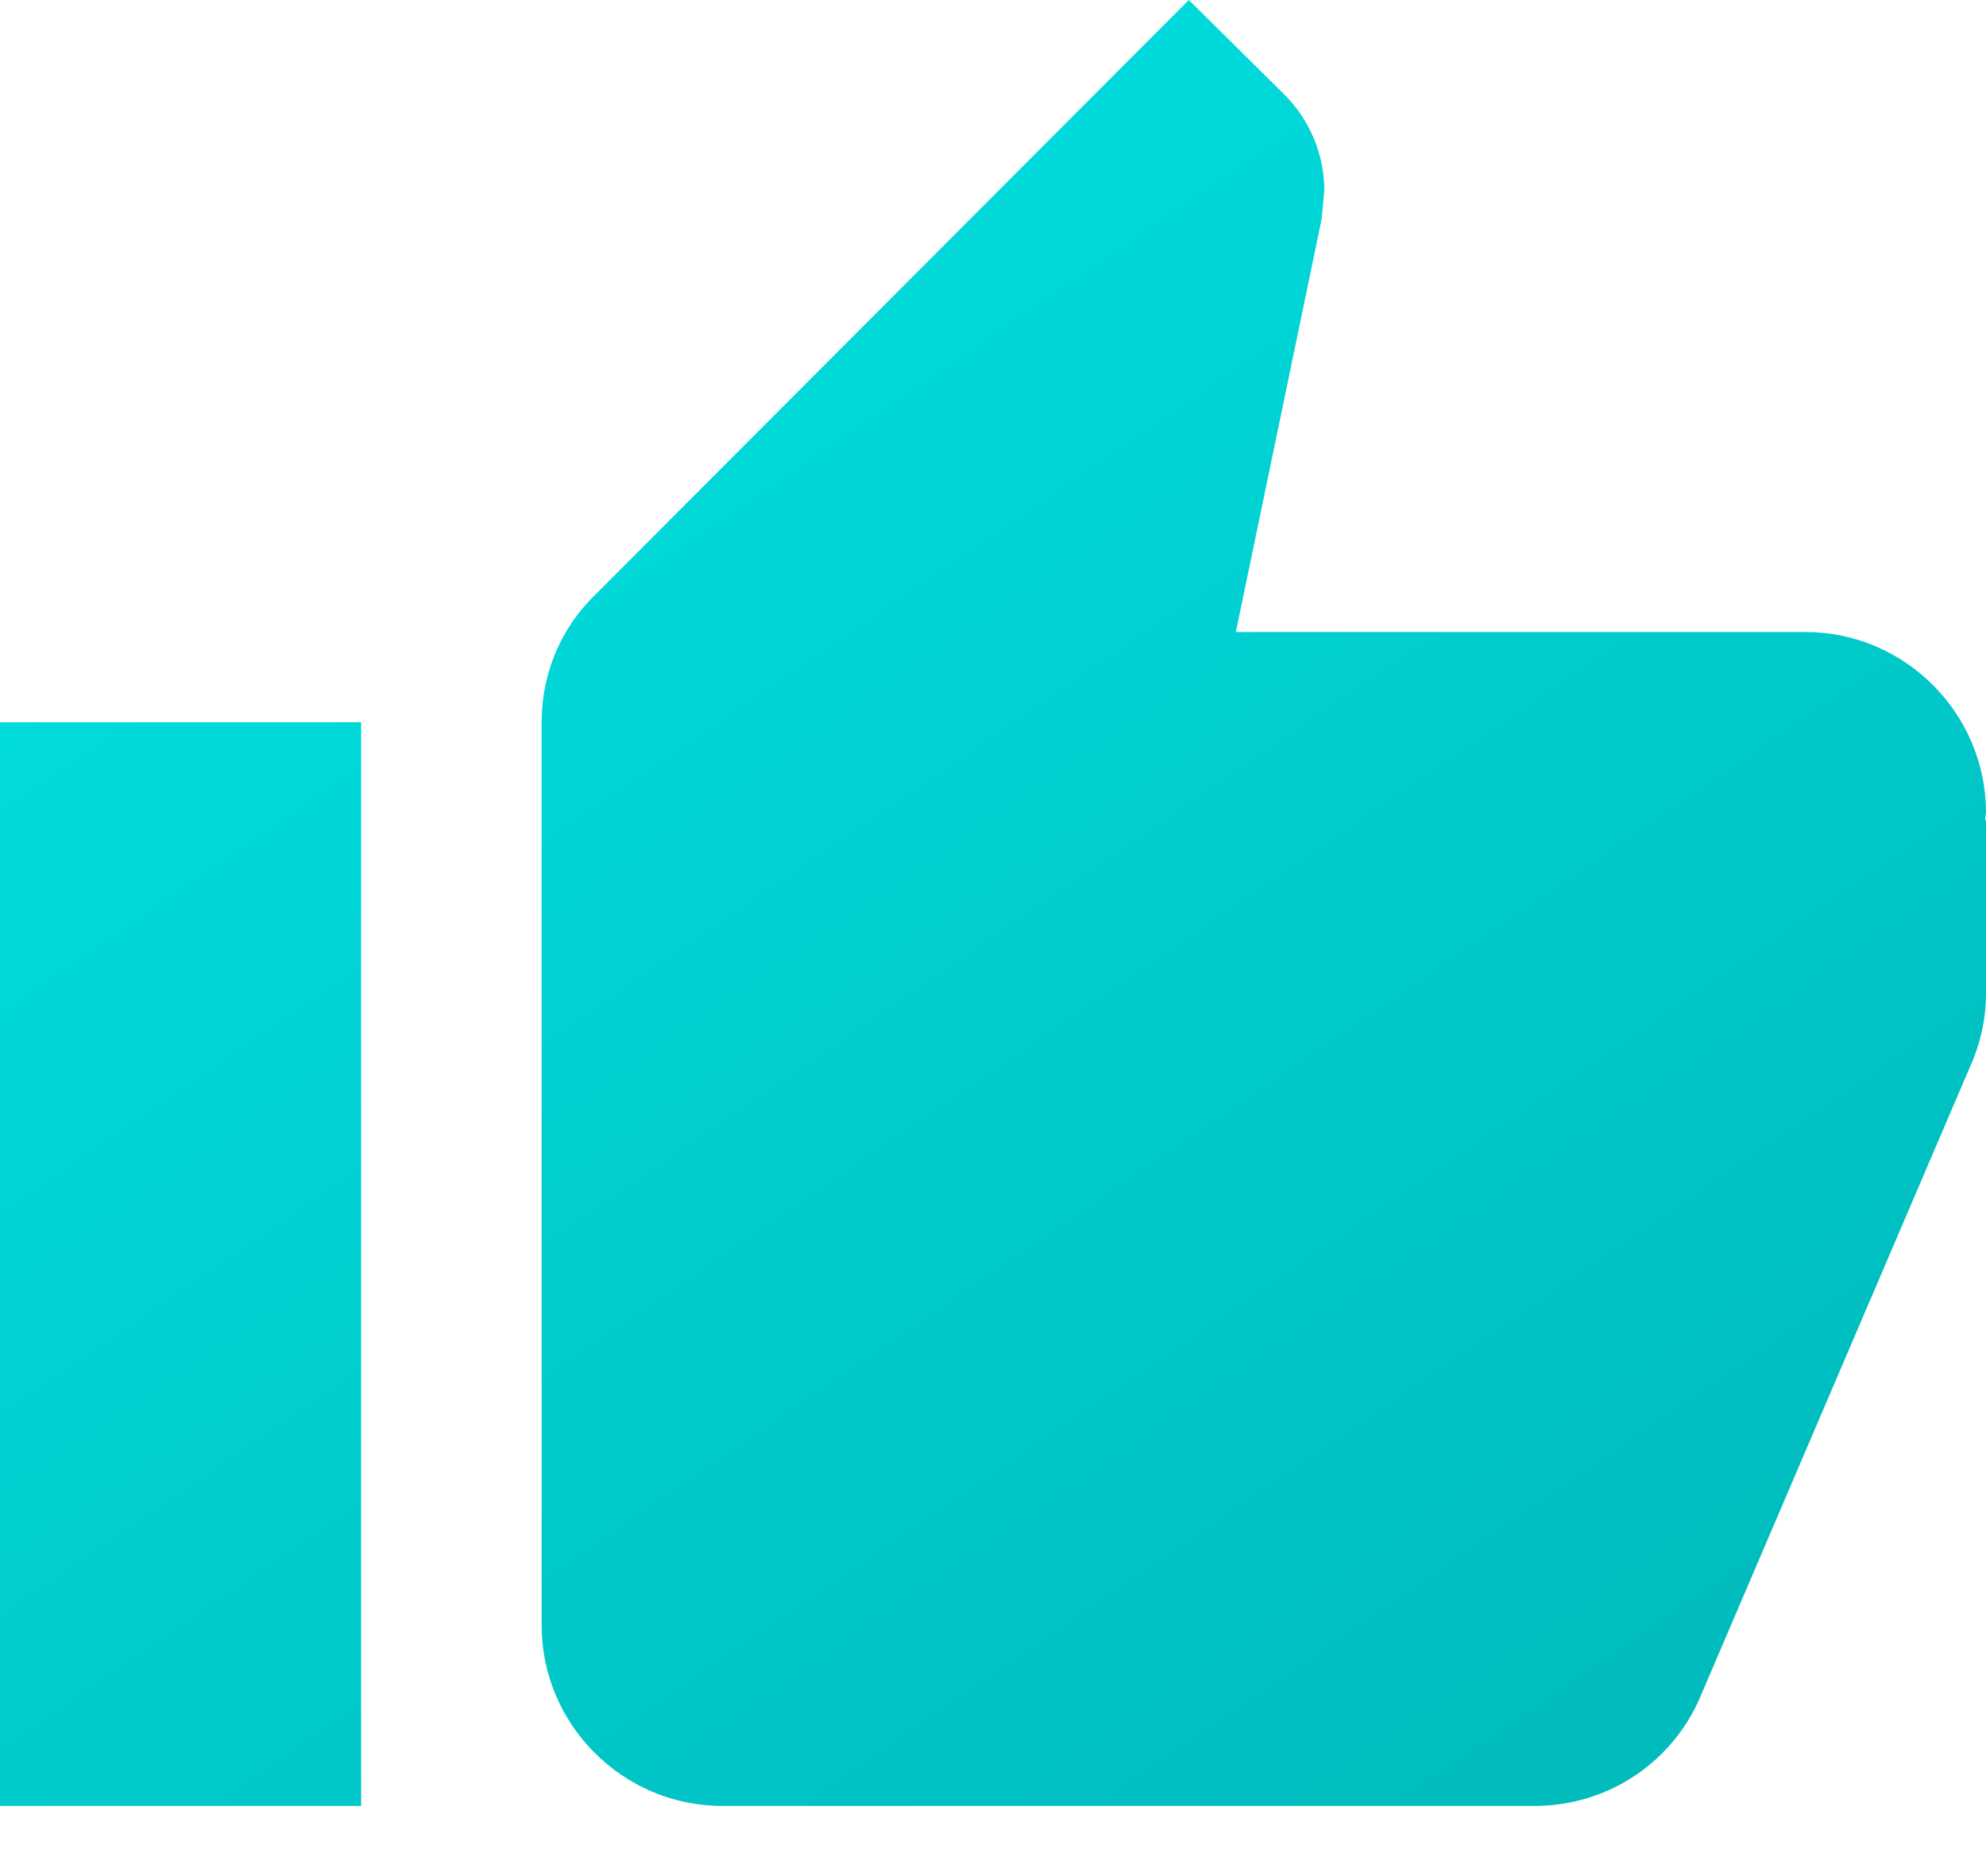 <?xml version="1.0" encoding="UTF-8"?>
<svg width="18px" height="17px" viewBox="0 0 18 17" version="1.1" xmlns="http://www.w3.org/2000/svg" xmlns:xlink="http://www.w3.org/1999/xlink">
		<defs>
				<linearGradient x1="21.427%" y1="8.678%" x2="84.383%" y2="91.322%" id="linearGradient-1">
						<stop stop-color="#00DFE0" offset="0%"></stop>
						<stop stop-color="#00BCBD" offset="100%"></stop>
				</linearGradient>
		</defs>
		<g id="2020" stroke="none" stroke-width="1" fill="none" fill-rule="evenodd">
				<g id="ikony-vyhod" transform="translate(-934, -81)" fill="url(#linearGradient-1)">
						<g id="vyhody" transform="translate(62, 80)">
								<g id="Group-3">
										<g id="Group-21">
												<g id="Group-8-Copy" transform="translate(872, 0)">
														<g id="Group-4">
																<g id="Group-11-Copy">
																		<path d="M0,17.364 L3.273,17.364 L3.273,7.545 L0,7.545 L0,17.364 L0,17.364 Z M18,8.364 C18,7.464 17.264,6.727 16.364,6.727 L11.201,6.727 L11.978,2.988 L12.003,2.726 C12.003,2.391 11.864,2.08 11.643,1.859 L10.775,1 L5.392,6.392 C5.089,6.686 4.909,7.095 4.909,7.545 L4.909,15.727 C4.909,16.627 5.645,17.364 6.545,17.364 L13.909,17.364 C14.588,17.364 15.169,16.955 15.415,16.365 L17.885,10.597 C17.959,10.409 18,10.213 18,10 L18,8.437 L17.992,8.429 L18,8.364 L18,8.364 Z" id="nodeposit"></path>
																</g>
														</g>
												</g>
										</g>
								</g>
						</g>
				</g>
		</g>
</svg>
